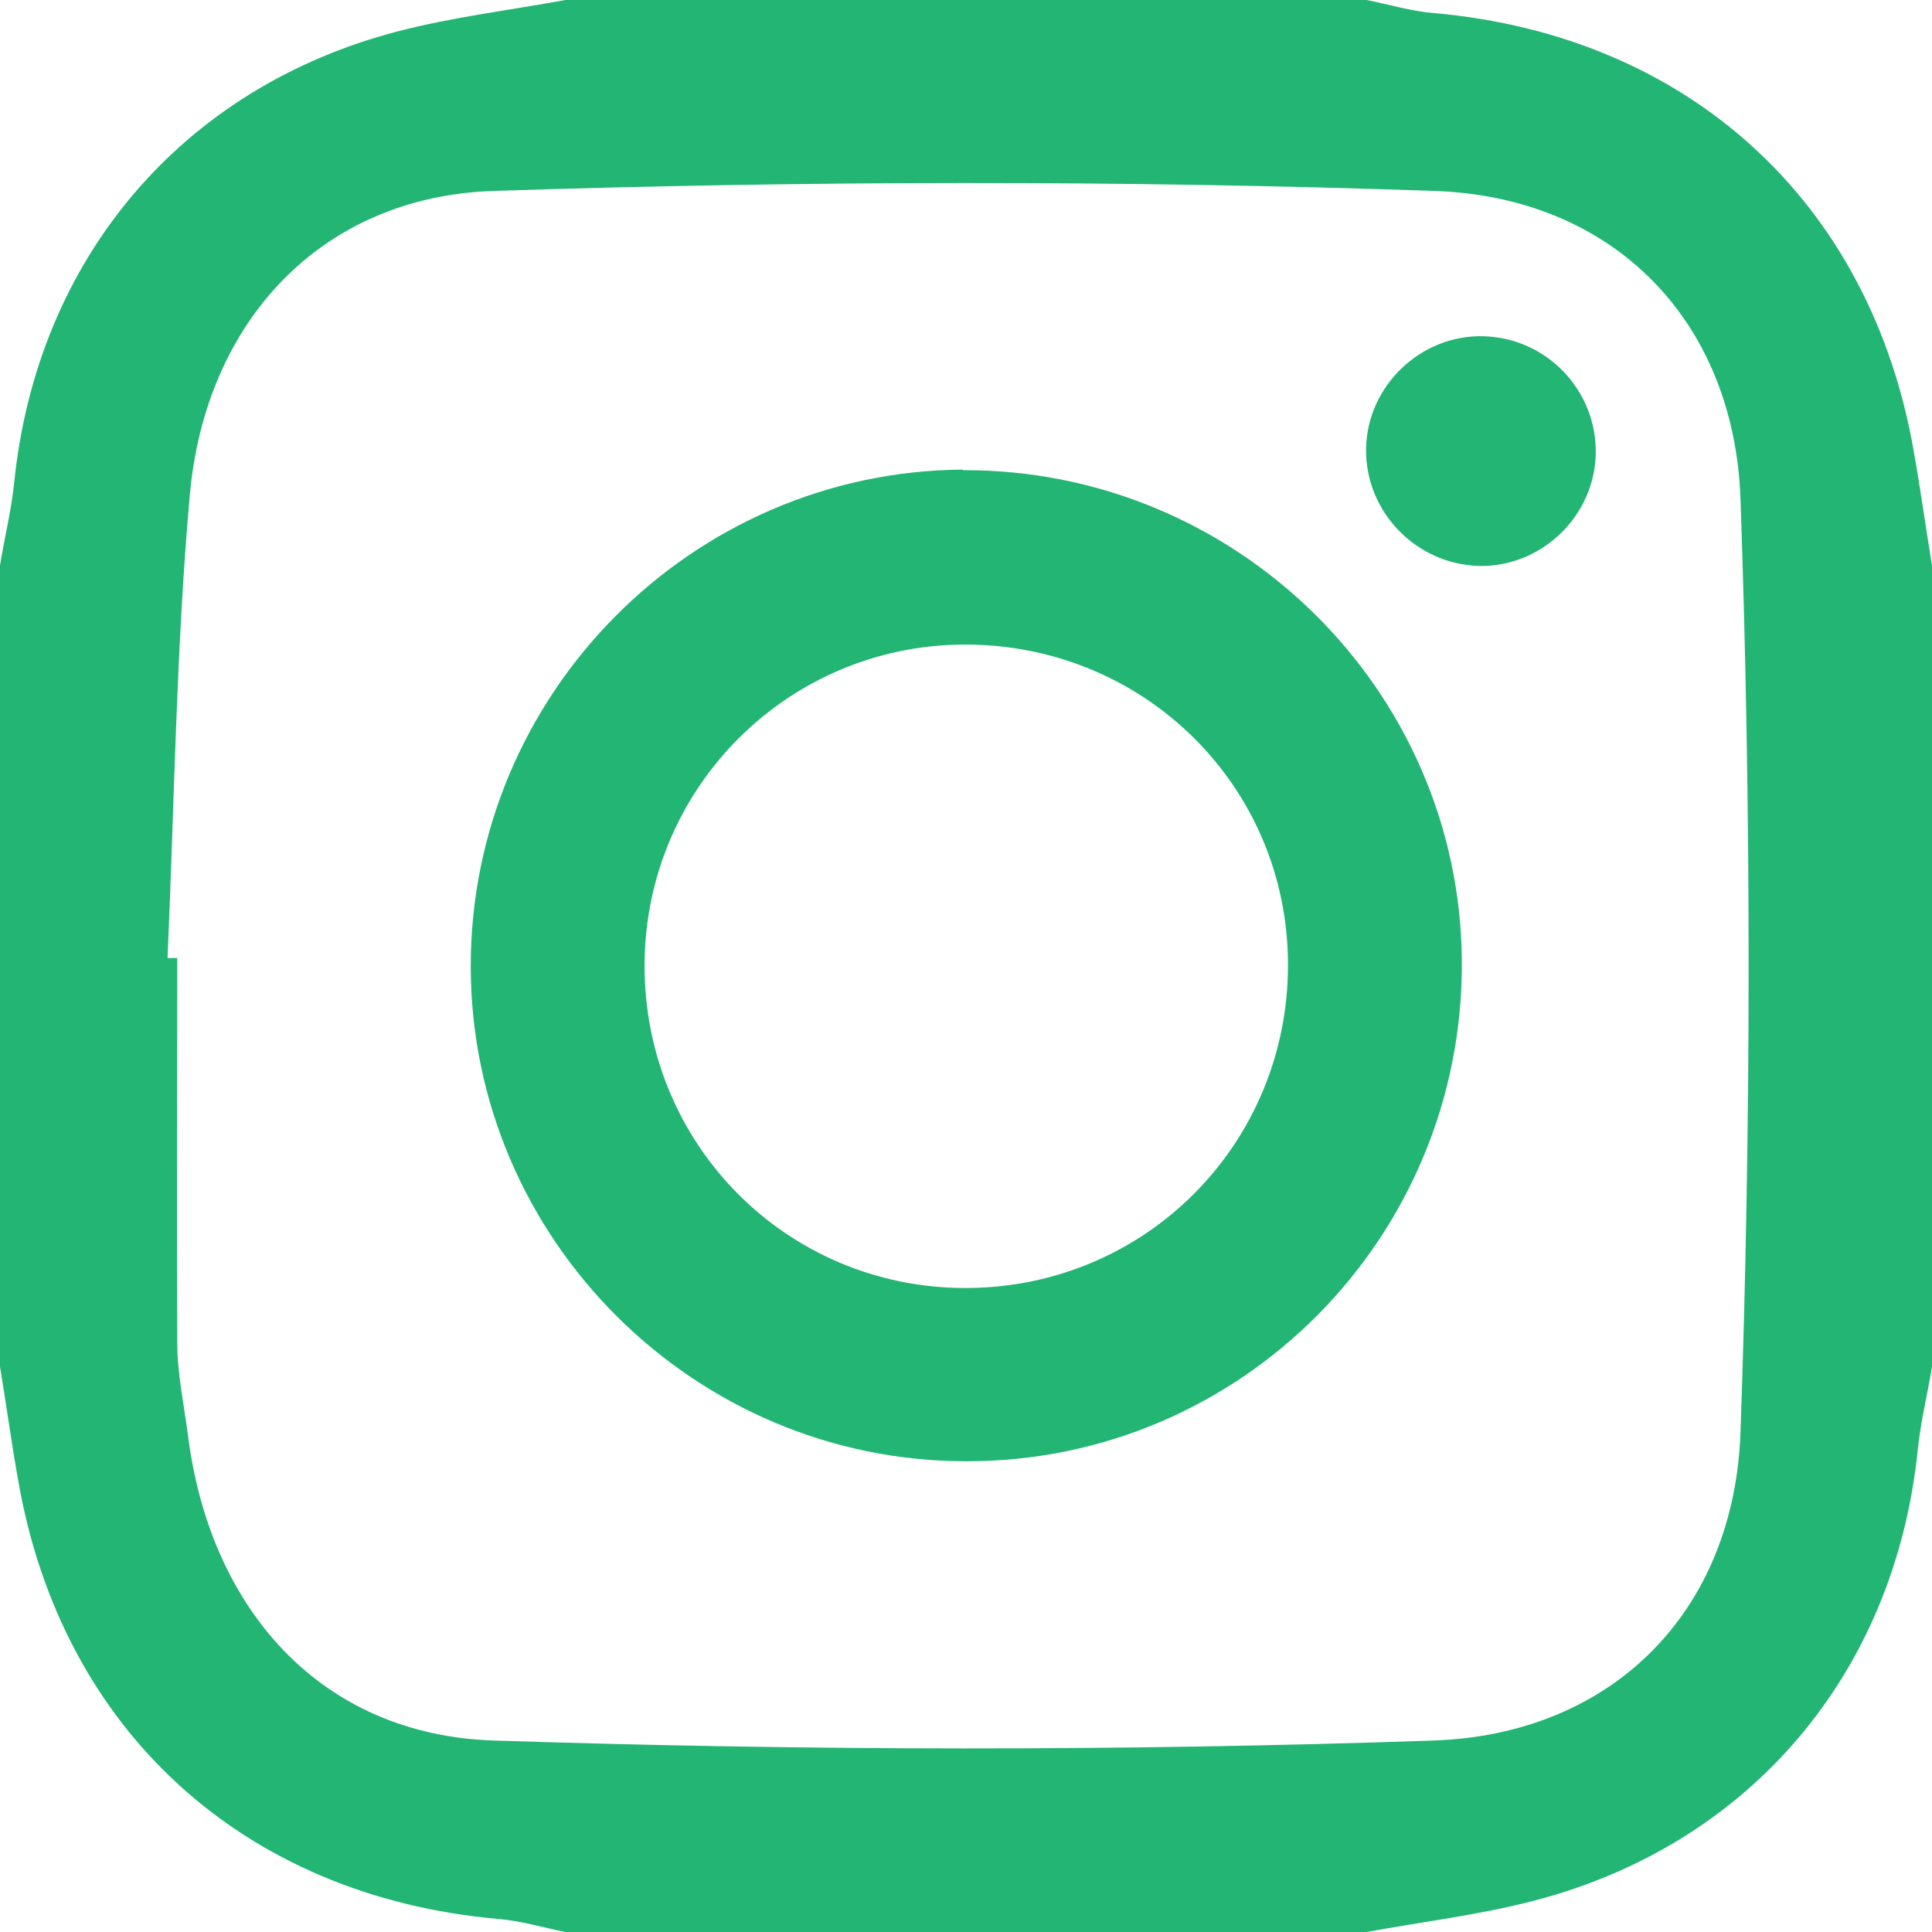 <svg viewBox="0 0 33.9 33.9" xmlns="http://www.w3.org/2000/svg"><g fill="#22b573"><path d="m23.98 33.9h-14.06c-.4-.08-.79-.2-1.19-.23-4.46-.4-7.65-3.31-8.41-7.69-.12-.67-.21-1.34-.32-2 0-4.69 0-9.37 0-14.06.08-.49.2-.97.25-1.46.4-3.91 2.93-6.92 6.73-7.91.96-.25 1.96-.37 2.94-.55h14.06c.4.08.79.2 1.19.23 4.46.4 7.65 3.31 8.41 7.69.12.67.21 1.34.32 2v14.06c-.08.49-.2.97-.25 1.46-.4 3.91-2.93 6.92-6.73 7.91-.96.25-1.96.37-2.94.55zm-21.04-17.09h.17c0 2.25-.01 4.5 0 6.75 0 .55.12 1.09.19 1.64.39 3.04 2.33 5.24 5.36 5.34 5.5.18 11.01.19 16.5 0 3.13-.11 5.27-2.26 5.38-5.41.19-5.45.19-10.92 0-16.37-.11-3.15-2.25-5.31-5.38-5.41-5.5-.19-11.01-.18-16.5 0-3.03.1-5.06 2.3-5.33 5.34-.24 2.69-.27 5.41-.39 8.11z"/><path d="m16.89 8.25c4.79-.02 8.72 3.84 8.76 8.6.04 4.85-3.87 8.8-8.7 8.79-4.77 0-8.68-3.9-8.69-8.67-.01-4.78 3.87-8.7 8.64-8.73zm5.71 8.68c0-3.14-2.54-5.64-5.7-5.62-3.08.02-5.57 2.51-5.59 5.6-.02 3.16 2.49 5.69 5.63 5.69 3.15 0 5.66-2.52 5.66-5.67z"/><path d="m25.95 9.93c-1.11-.03-2-.96-1.98-2.06s.96-2 2.06-1.97c1.11.03 1.99.95 1.97 2.06-.02 1.1-.96 2-2.06 1.97z"/></g></svg>